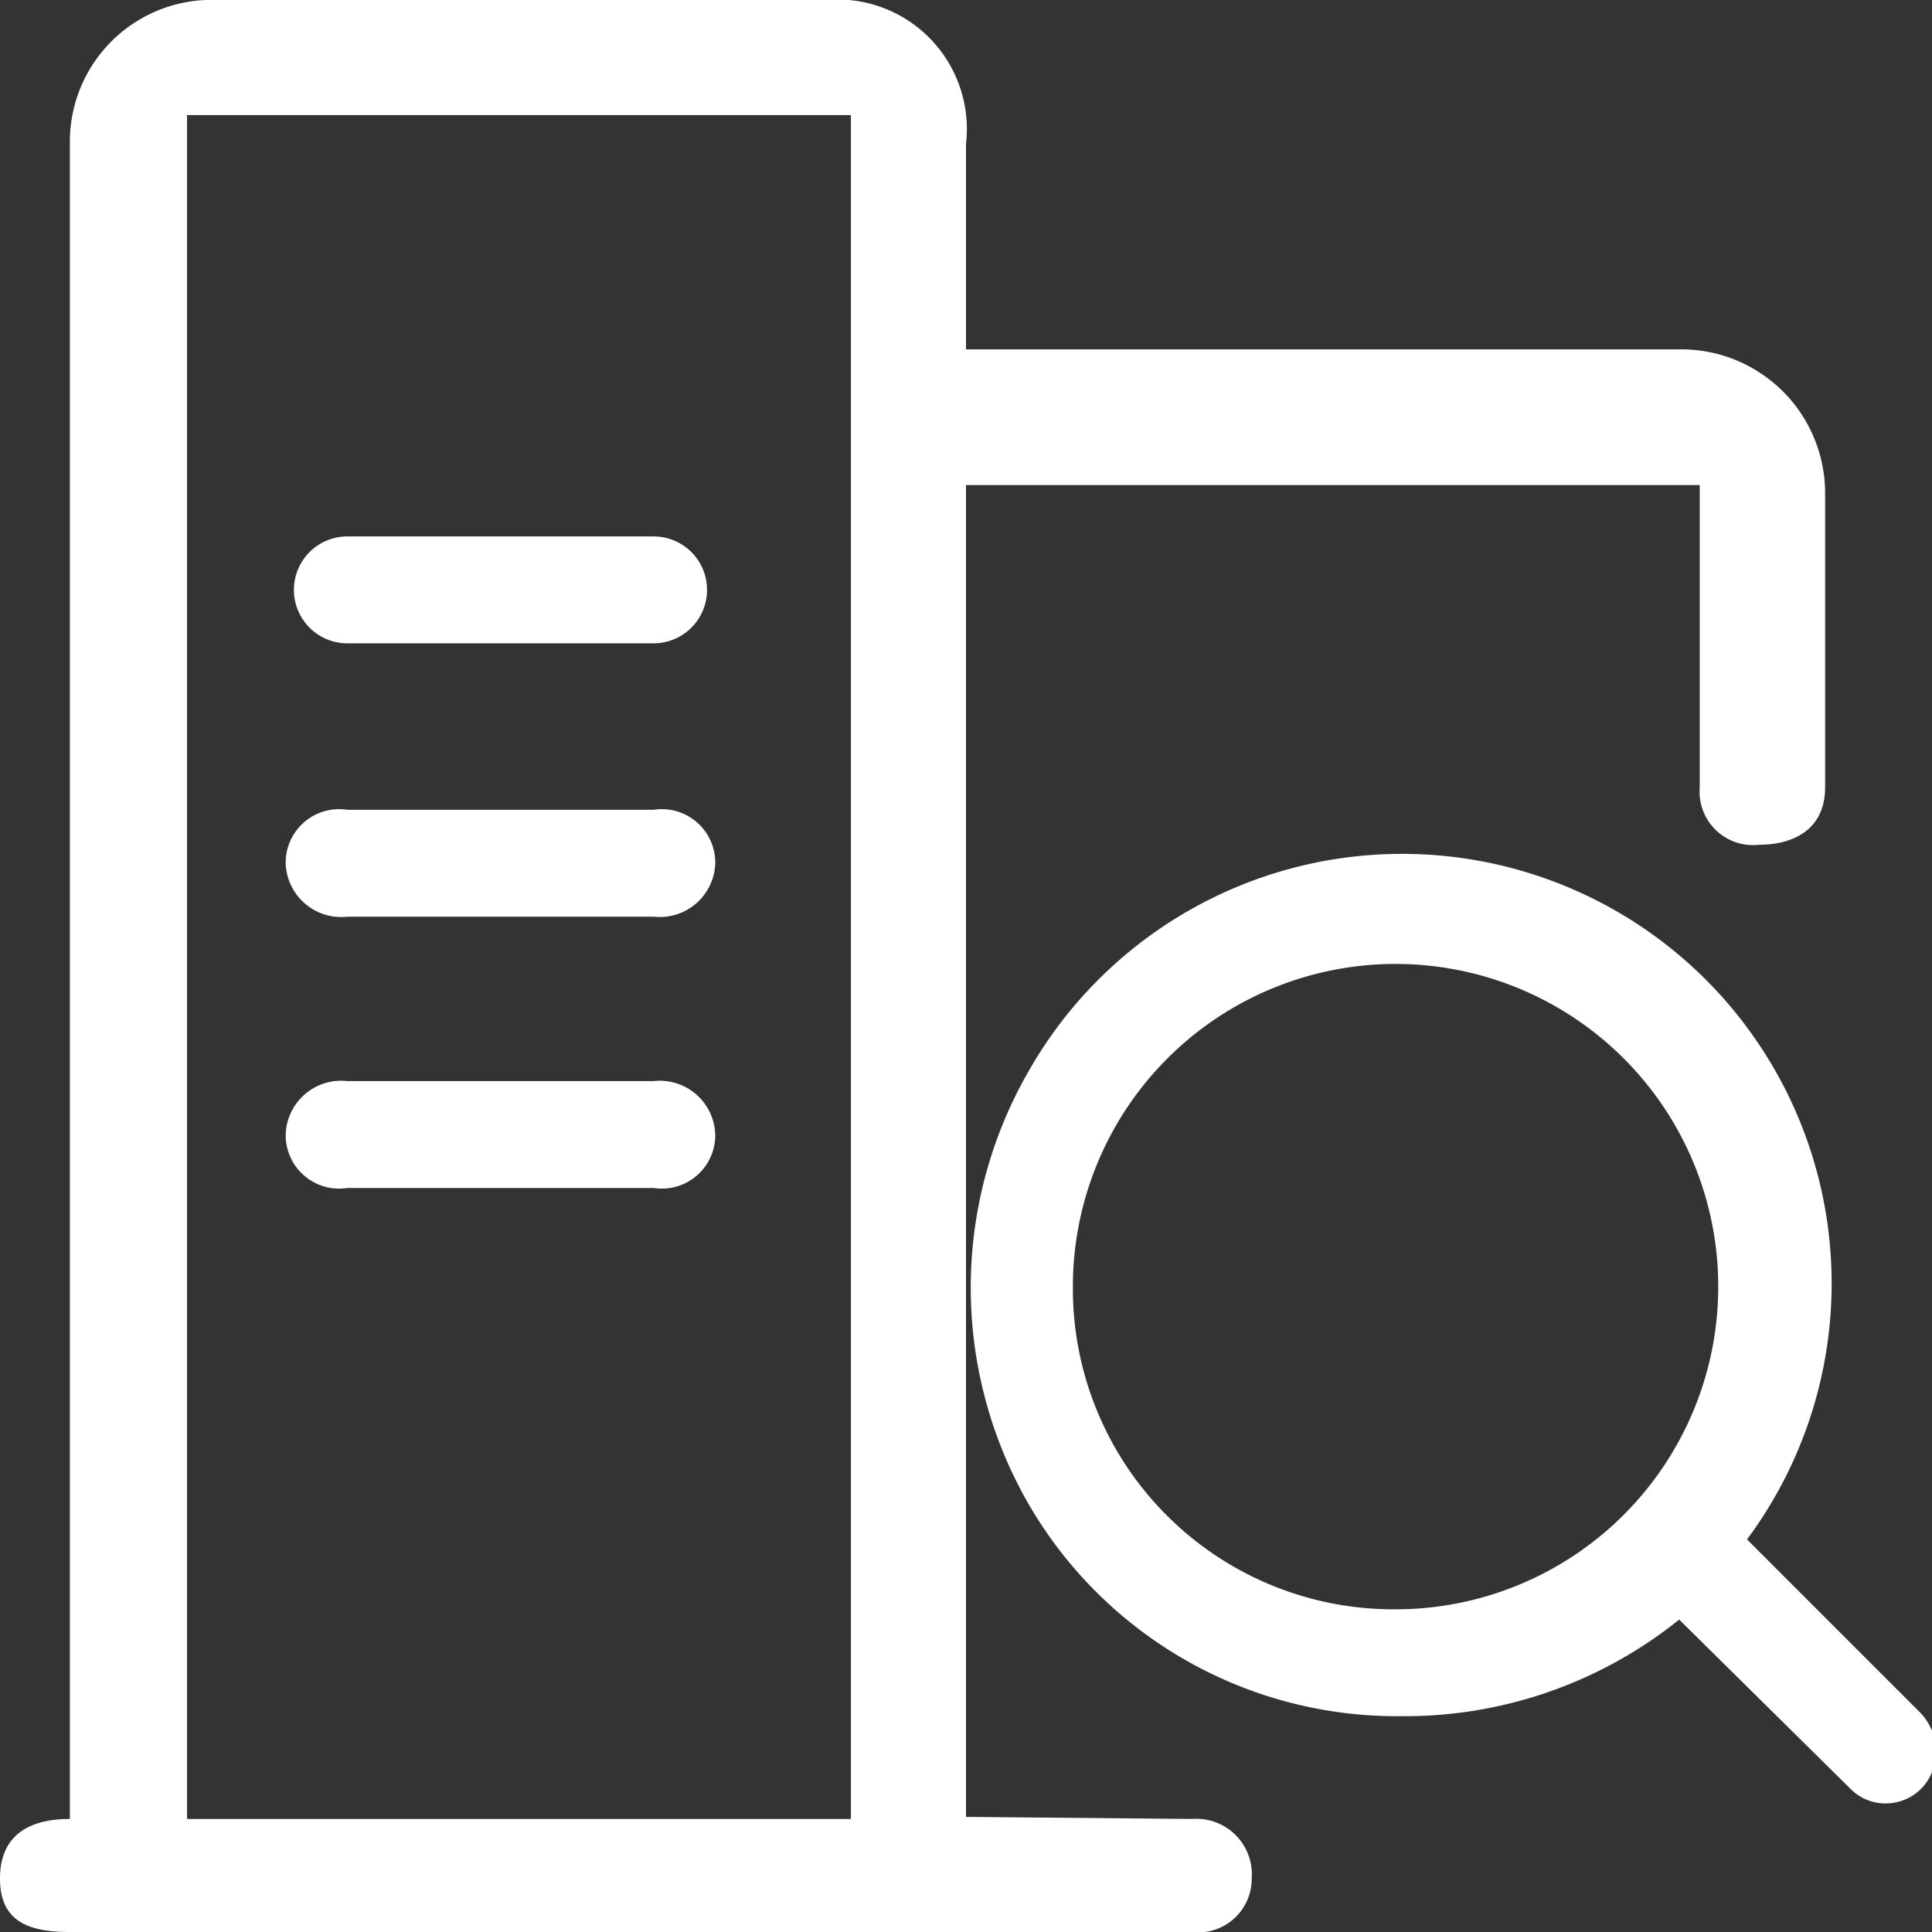<svg xmlns="http://www.w3.org/2000/svg" viewBox="0 0 9.4 9.4"><rect x="0" y="0" width="9.4" height="9.4" fill="#333333" stroke="none"/><defs><style>.cls-1{fill:#fff;}</style></defs><g id="图层_2" data-name="图层 2"><g id="图层_1-2" data-name="图层 1"><path class="cls-1" d="M5.8,8.85a.27.27,0,0,1,.29.29.26.26,0,0,1-.29.26H.34C.14,9.4,0,9.35,0,9.14s.14-.29.34-.29V.7A.69.69,0,0,1,1,0H4.13A.63.63,0,0,1,4.7.7v1H8.16a.7.7,0,0,1,.72.7V3.83c0,.21-.16.28-.32.28a.26.26,0,0,1-.29-.28V2.36H4.7V3.83h0V8.05h0v.79Zm-4.89,0H4.14l0-8.29H.91V8.85Z"/><path class="cls-1" d="M6.79,8.35A2.07,2.07,0,0,1,5,7.31,2.11,2.11,0,0,1,5,5.22a2.09,2.09,0,1,1,3.5,2.27l.84.84a.27.27,0,0,1,.07.26.24.24,0,0,1-.19.18A.24.24,0,0,1,9,8.7l-.83-.82a2.13,2.13,0,0,1-1.33.47Zm0-.52A1.57,1.57,0,1,0,5.22,6.26,1.56,1.56,0,0,0,6.79,7.83Z"/><path class="cls-1" d="M3.18,2.61H1.69a.26.26,0,1,0,0,.52H3.18a.26.26,0,1,0,0-.52Zm0,1.33H1.69a.26.26,0,0,0-.3.26.27.27,0,0,0,.3.26H3.18a.27.27,0,0,0,.3-.26.26.26,0,0,0-.3-.26Zm0,1.32H1.69a.27.27,0,0,0-.3.26.26.26,0,0,0,.3.26H3.18a.26.26,0,0,0,.3-.26.27.27,0,0,0-.3-.26Z"/></g></g></svg>